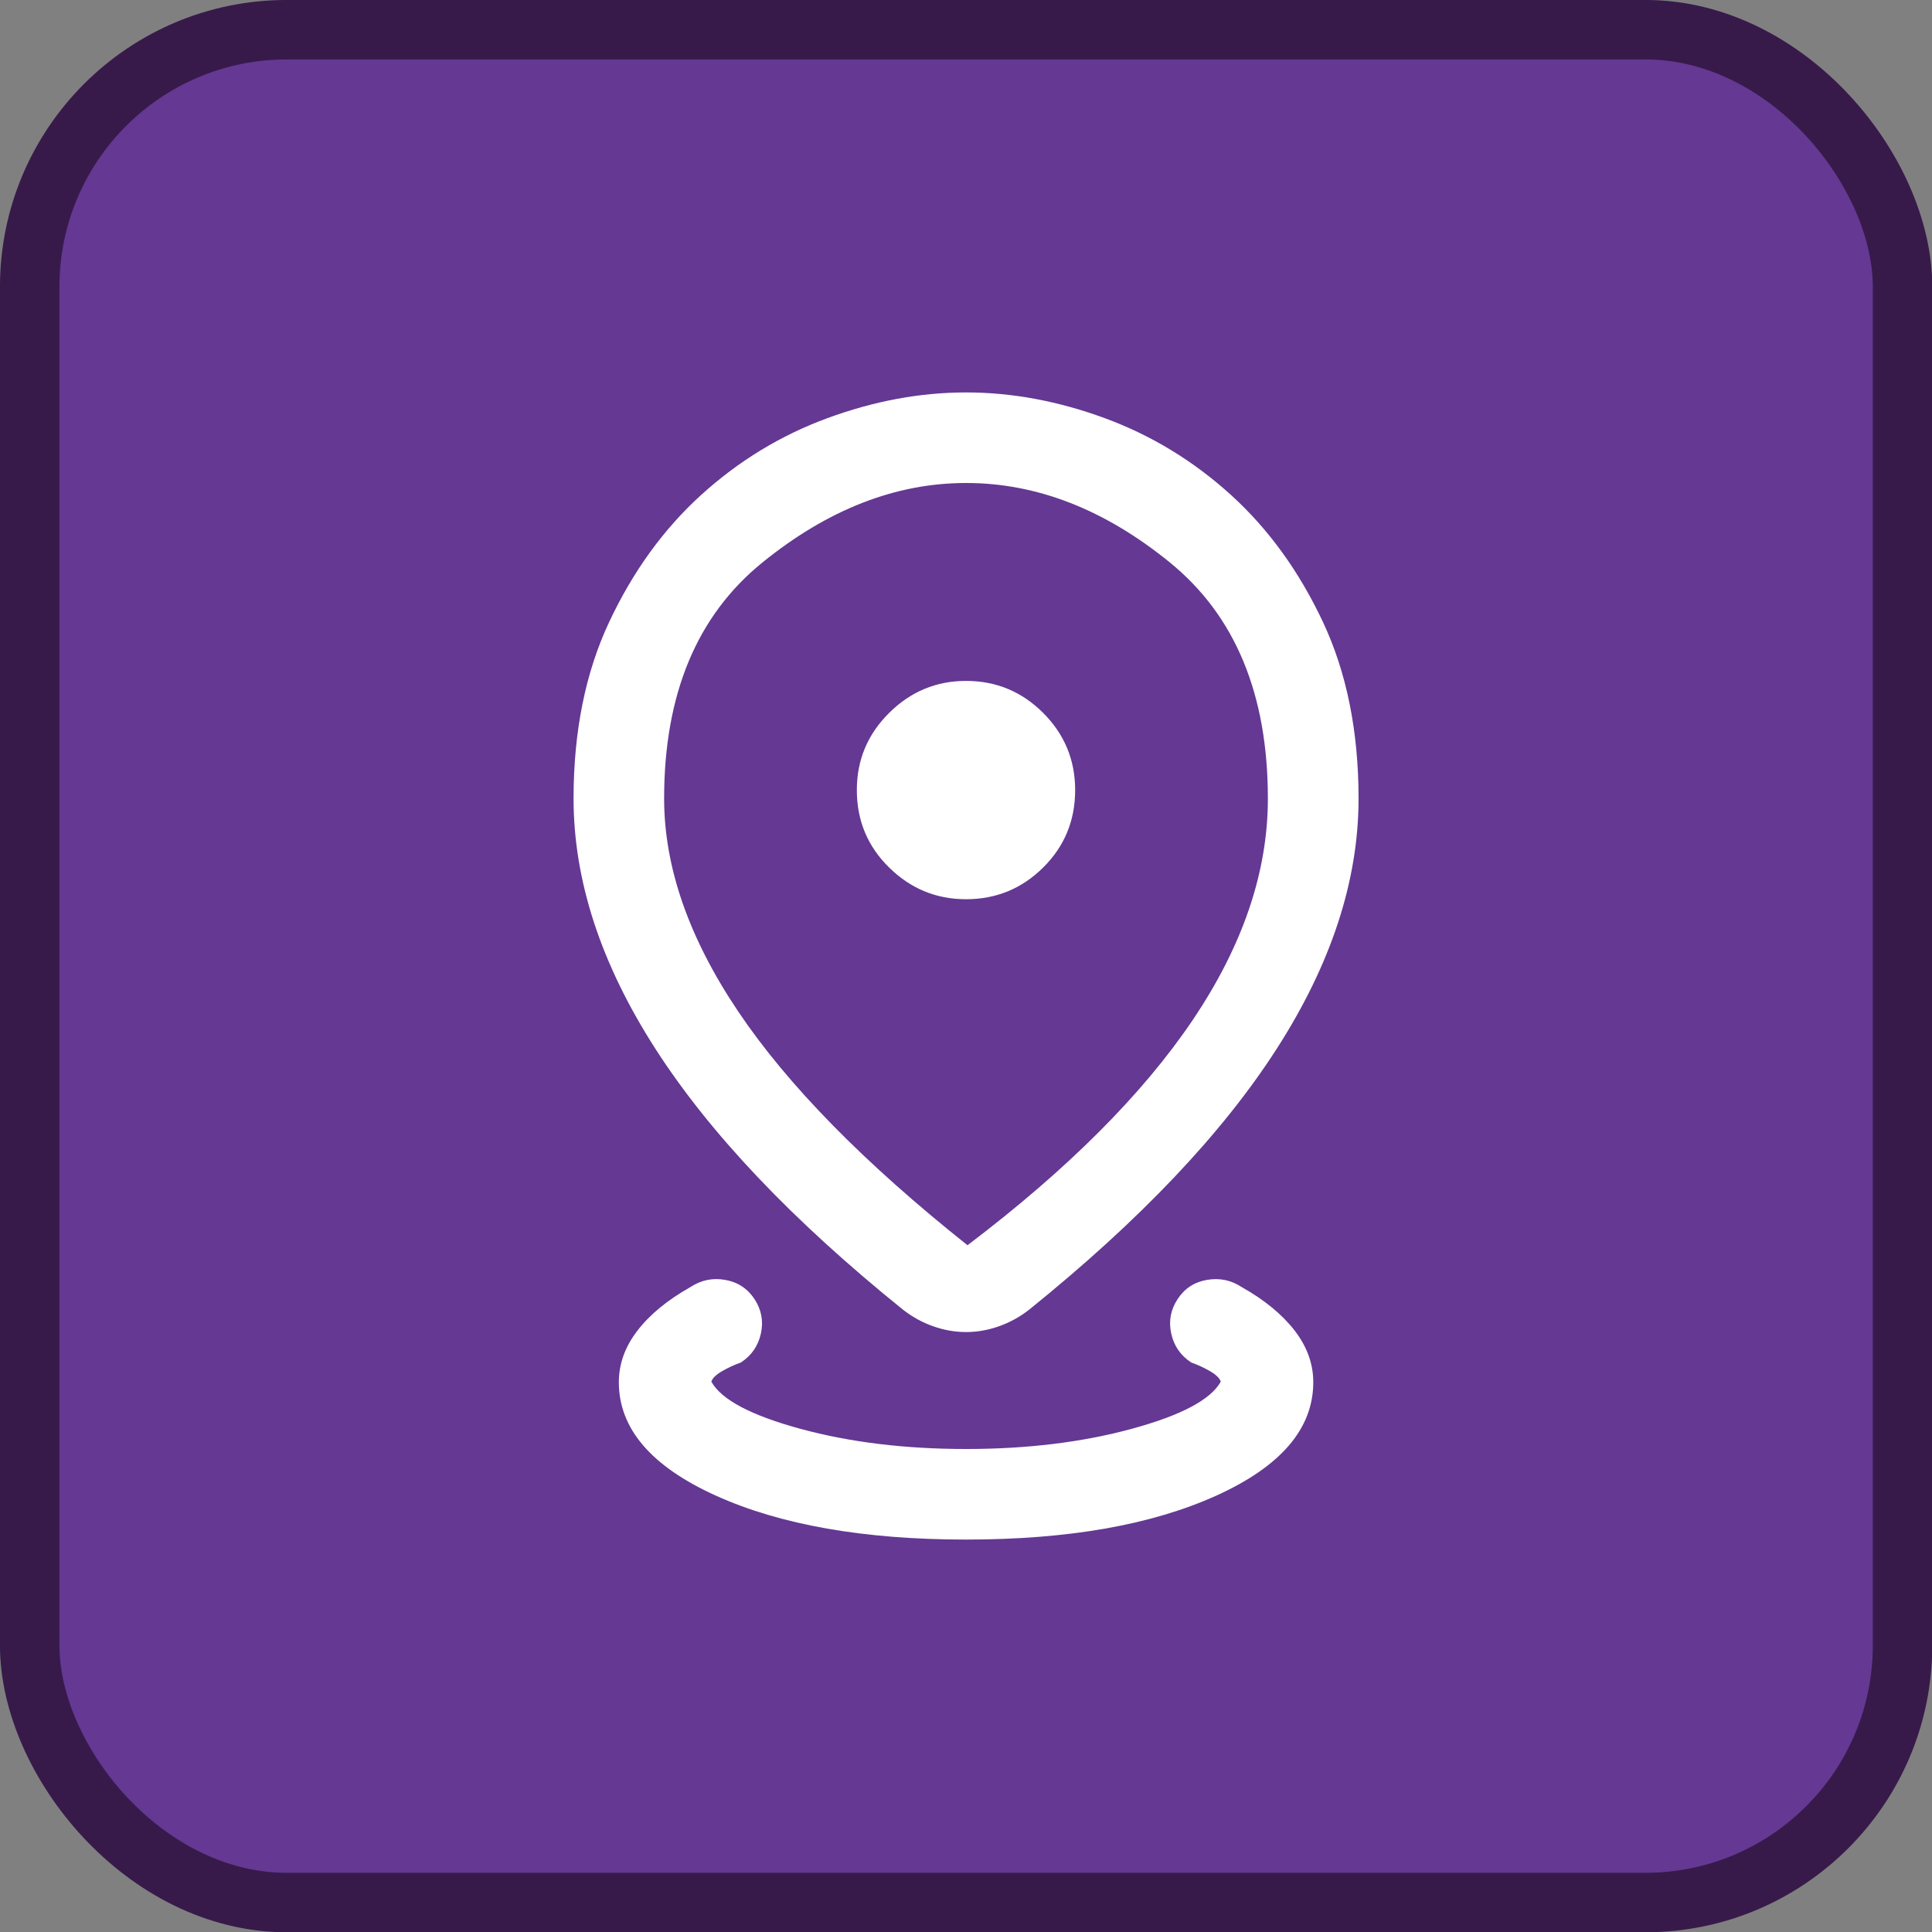 <?xml version="1.0" encoding="UTF-8"?>
<svg width="32" height="32" version="1.1" viewBox="0 0 32 32" xml:space="preserve" xmlns="http://www.w3.org/2000/svg"><rect x="0" y="0" width="32" height="32" fill="#808080" stroke="none"/><rect x=".492" y=".492" width="31.02" height="31.02" ry="4.258" fill="#643893" stroke="#371a4a" stroke-width=".985"/><path d="m16 25.5q-2.534 0-4.142-0.727-1.608-0.727-1.608-1.879 0-0.456 0.309-0.856 0.308-0.4 0.878-0.721 0.264-0.173 0.575-0.118t0.485 0.318q0.173 0.264 0.106 0.57t-0.331 0.48q-0.164 0.058-0.312 0.144-0.149 0.086-0.178 0.173 0.248 0.448 1.476 0.782 1.228 0.334 2.743 0.334t2.743-0.334q1.228-0.334 1.476-0.782-0.029-0.086-0.178-0.173-0.149-0.086-0.312-0.144-0.264-0.173-0.331-0.48t0.106-0.57q0.173-0.264 0.485-0.318t0.575 0.118q0.569 0.321 0.878 0.721 0.309 0.4 0.309 0.856 0 1.152-1.608 1.879-1.608 0.727-4.142 0.727zm0.025-4.875q2.484-1.883 3.73-3.73 1.245-1.847 1.245-3.668 0-2.588-1.62-3.908t-3.38-1.319q-1.75 0-3.375 1.319t-1.625 3.908q0 1.704 1.23 3.531t3.795 3.867zm-0.025 1.438q-0.271 0-0.542-0.095-0.271-0.095-0.502-0.276-2.748-2.215-4.102-4.323-1.354-2.108-1.354-4.142 0-1.669 0.59-2.925t1.522-2.103q0.933-0.847 2.092-1.273 1.158-0.426 2.297-0.426t2.297 0.426q1.159 0.426 2.092 1.273 0.932 0.847 1.522 2.103t0.59 2.925q0 2.034-1.354 4.142-1.354 2.108-4.102 4.323-0.231 0.181-0.502 0.276-0.271 0.095-0.542 0.095zm0-7.169q0.748 0 1.278-0.525 0.53-0.525 0.53-1.283 0-0.748-0.53-1.278-0.53-0.53-1.278-0.53-0.739 0-1.273 0.53-0.535 0.53-0.535 1.278 0 0.758 0.535 1.283 0.534 0.525 1.273 0.525z" fill="#fff" stroke-width=".025"/></svg>
